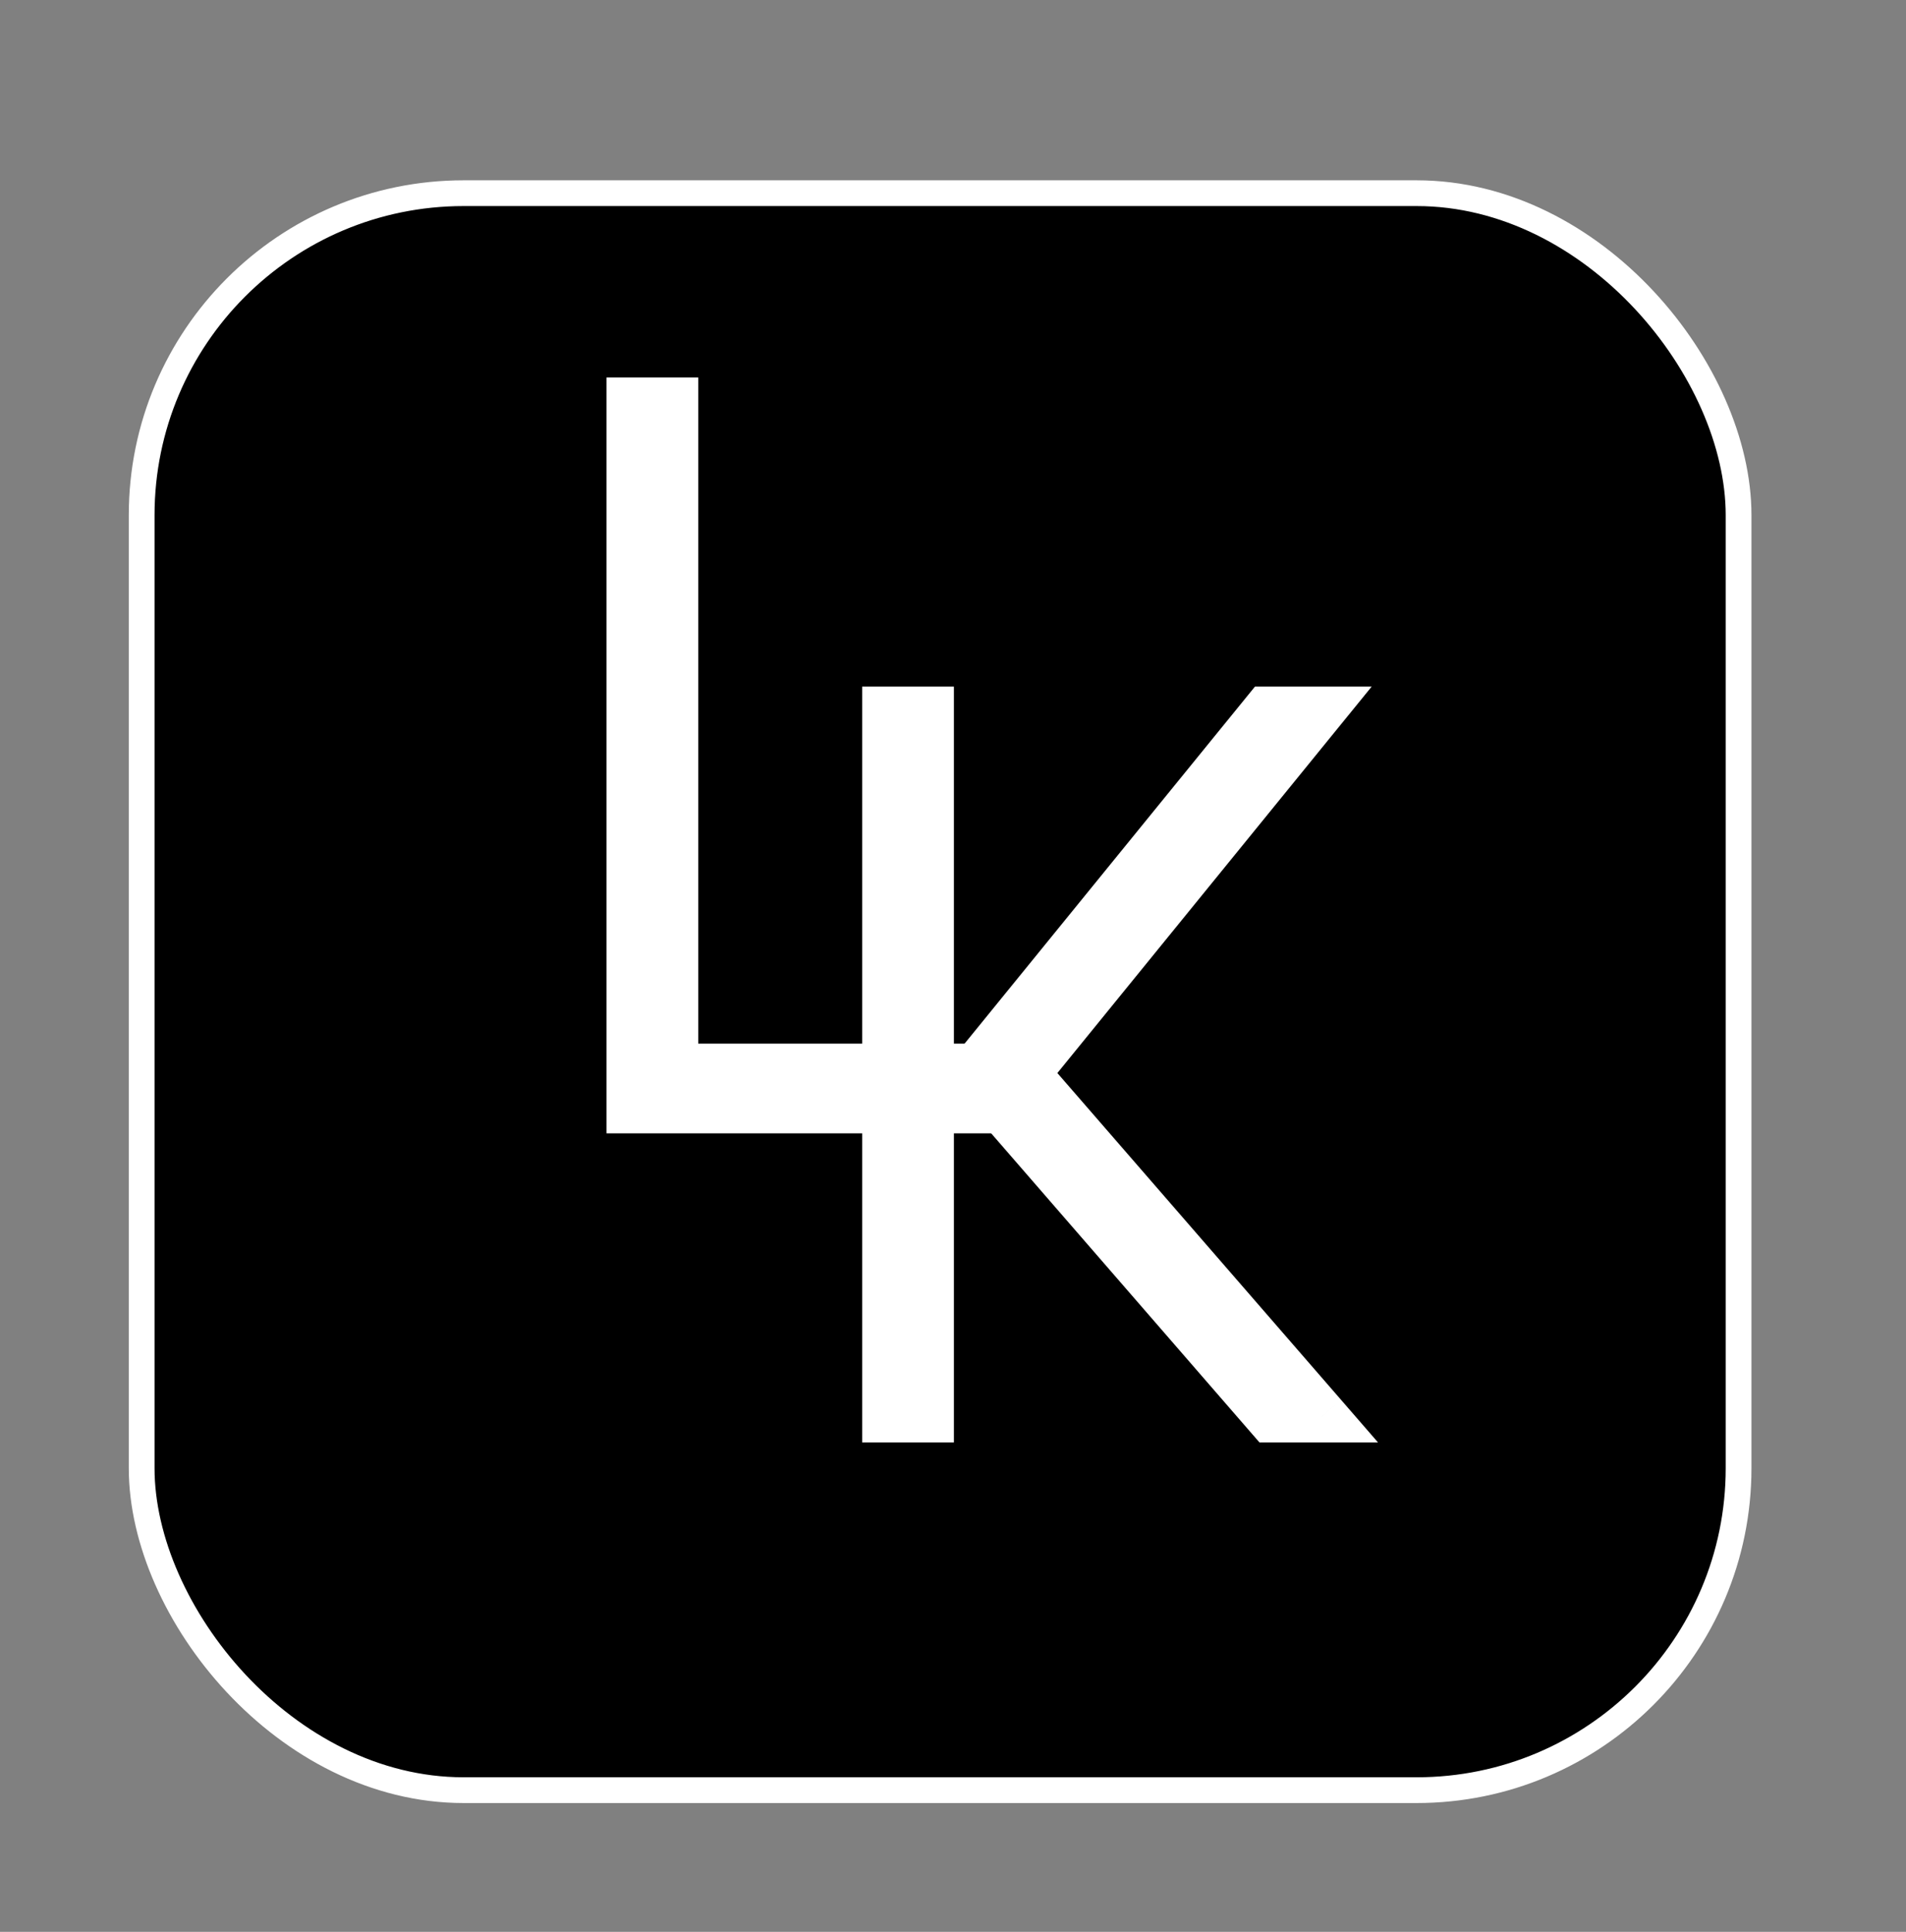<svg width="74" height="75" viewBox="0 0 74 75" fill="none" xmlns="http://www.w3.org/2000/svg">
<rect x="0" y="0" width="74" height="75" fill="#808080" stroke="none"/>
<rect x="5.5" y="7.5" width="62" height="62" rx="12.5" fill="black" stroke="white" stroke-linecap="round" stroke-linejoin="round"/>
<path d="M24.547 43V15.656H26.109V41.516H39.234V43H24.547Z" fill="white"/>
<path d="M24.547 43H23.547V44H24.547V43ZM24.547 15.656V14.656H23.547V15.656H24.547ZM26.109 15.656H27.109V14.656H26.109V15.656ZM26.109 41.516H25.109V42.516H26.109V41.516ZM39.234 41.516H40.234V40.516H39.234V41.516ZM39.234 43V44H40.234V43H39.234ZM25.547 43V15.656H23.547V43H25.547ZM24.547 16.656H26.109V14.656H24.547V16.656ZM25.109 15.656V41.516H27.109V15.656H25.109ZM26.109 42.516H39.234V40.516H26.109V42.516ZM38.234 41.516V43H40.234V41.516H38.234ZM39.234 42H24.547V44H39.234V42Z" fill="white"/>
<path d="M34.473 55V27.656H36.035V55H34.473ZM37.793 41.68L49.199 27.656H51.152L39.746 41.68L51.309 55H49.355L37.793 41.68Z" fill="white"/>
<path d="M34.473 55H33.473V56H34.473V55ZM34.473 27.656V26.656H33.473V27.656H34.473ZM36.035 27.656H37.035V26.656H36.035V27.656ZM36.035 55V56H37.035V55H36.035ZM37.793 41.68L37.017 41.049L36.487 41.701L37.038 42.335L37.793 41.68ZM49.199 27.656V26.656H48.724L48.423 27.025L49.199 27.656ZM51.152 27.656L51.928 28.287L53.255 26.656H51.152V27.656ZM39.746 41.68L38.97 41.049L38.44 41.701L38.991 42.335L39.746 41.68ZM51.309 55V56H53.501L52.064 54.344L51.309 55ZM49.355 55L48.6 55.656L48.899 56H49.355V55ZM35.473 55V27.656H33.473V55H35.473ZM34.473 28.656H36.035V26.656H34.473V28.656ZM35.035 27.656V55H37.035V27.656H35.035ZM36.035 54H34.473V56H36.035V54ZM38.569 42.311L49.975 28.287L48.423 27.025L37.017 41.049L38.569 42.311ZM49.199 28.656H51.152V26.656H49.199V28.656ZM50.377 27.025L38.97 41.049L40.522 42.311L51.928 28.287L50.377 27.025ZM38.991 42.335L50.553 55.656L52.064 54.344L40.501 41.024L38.991 42.335ZM51.309 54H49.355V56H51.309V54ZM50.111 54.344L38.548 41.024L37.038 42.335L48.6 55.656L50.111 54.344Z" fill="white"/>
</svg>
